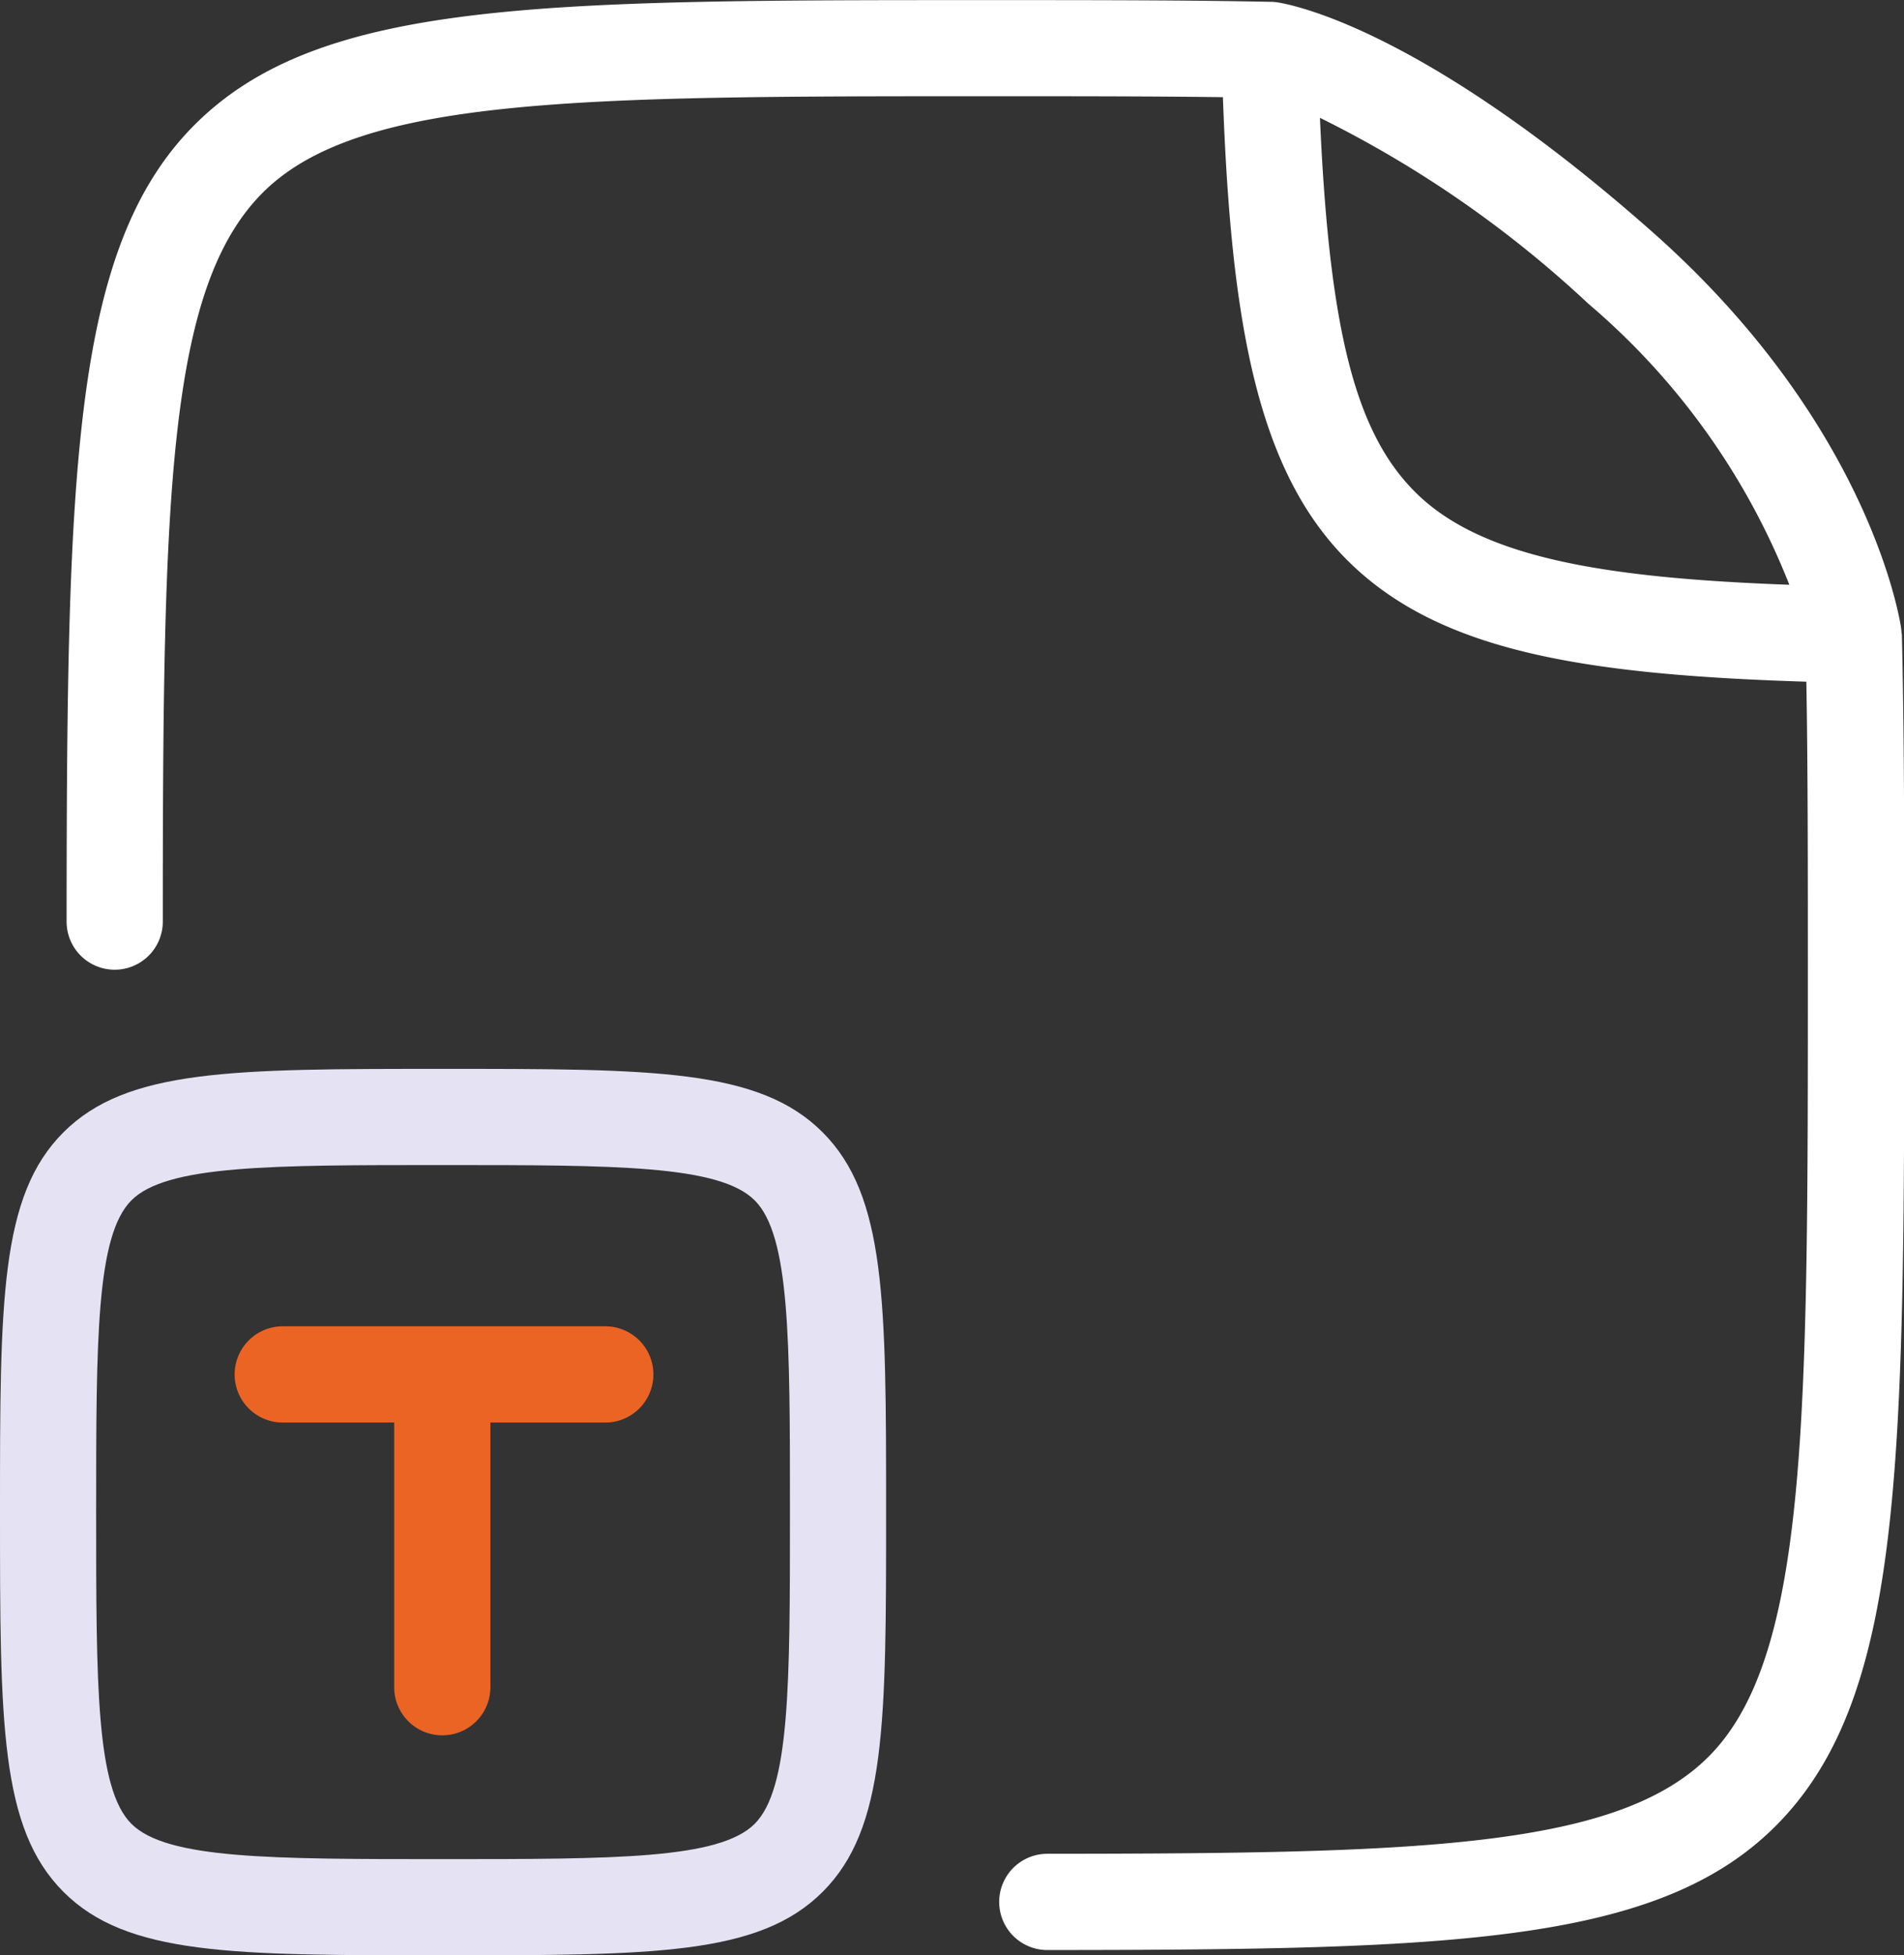 <svg xmlns="http://www.w3.org/2000/svg" width="34.337" height="35.25" viewBox="0 0 34.337 35.25">
  <rect x="0" y="0" width="34.337" height="35.25" fill="#333333" stroke="none"/>
  <g id="type_11314459" transform="translate(-58.09 -52.83)">
    <path id="Tracé_39" data-name="Tracé 39" d="M105.013,64.255a.84.84,0,0,0-.013-.133c-.059-.364-.7-3.767-4.487-7.116-4.166-3.682-6.523-4.1-6.778-4.137h-.005a.655.655,0,0,0-.071-.006l-.02,0h-.005c-1.5-.031-3.188-.031-5.144-.031-7.973,0-11.976,0-14.229,2.217-2.235,2.2-2.336,6.225-2.34,14.395a.867.867,0,0,0,1.735,0c0-7.68.082-11.447,1.822-13.16s5.749-1.719,13.012-1.719c1.594,0,3.011,0,4.284.017.147,4.038.611,6.73,2.257,8.361,1.631,1.615,4.194,2.049,8.265,2.176.027,1.542.027,3.3.027,5.29,0,7.744,0,12.009-1.616,13.9-1.574,1.847-5.233,1.935-12.1,1.94a.867.867,0,0,0,0,1.735c7.6-.005,11.349-.115,13.424-2.549,2.031-2.381,2.031-6.608,2.031-15.03,0-2.361,0-4.4-.044-6.153Zm-8.762-2.545c-1.076-1.065-1.557-2.889-1.727-6.756a20.108,20.108,0,0,1,4.841,3.352,12.792,12.792,0,0,1,3.624,5.066c-3.348-.123-5.553-.488-6.738-1.662Z" transform="translate(-12.63)" fill="#fff"/>
    <path id="Tracé_40" data-name="Tracé 40" d="M66.08,274.96c-3.8,0-5.7,0-6.846,1.144s-1.144,3.05-1.144,6.846,0,5.7,1.144,6.846,3.05,1.144,6.846,1.144,5.7,0,6.846-1.144,1.144-3.05,1.144-6.846,0-5.7-1.144-6.846S69.876,274.96,66.08,274.96Zm5.62,13.61c-.637.636-2.512.636-5.62.636s-4.983,0-5.62-.636-.636-2.512-.636-5.62,0-4.983.636-5.62,2.512-.636,5.62-.636,4.983,0,5.62.636.636,2.512.636,5.62S72.336,287.933,71.7,288.57Z" transform="translate(0 -202.861)" fill="#e5e3f3"/>
    <path id="Tracé_41" data-name="Tracé 41" d="M113.544,328.46h-5.816a.867.867,0,1,0,0,1.735h2.01v4.771a.867.867,0,1,0,1.735,0v-4.771h2.072a.867.867,0,1,0,0-1.735Z" transform="translate(-44.539 -251.72)" fill="#ec6424"/>
  </g>
</svg>
